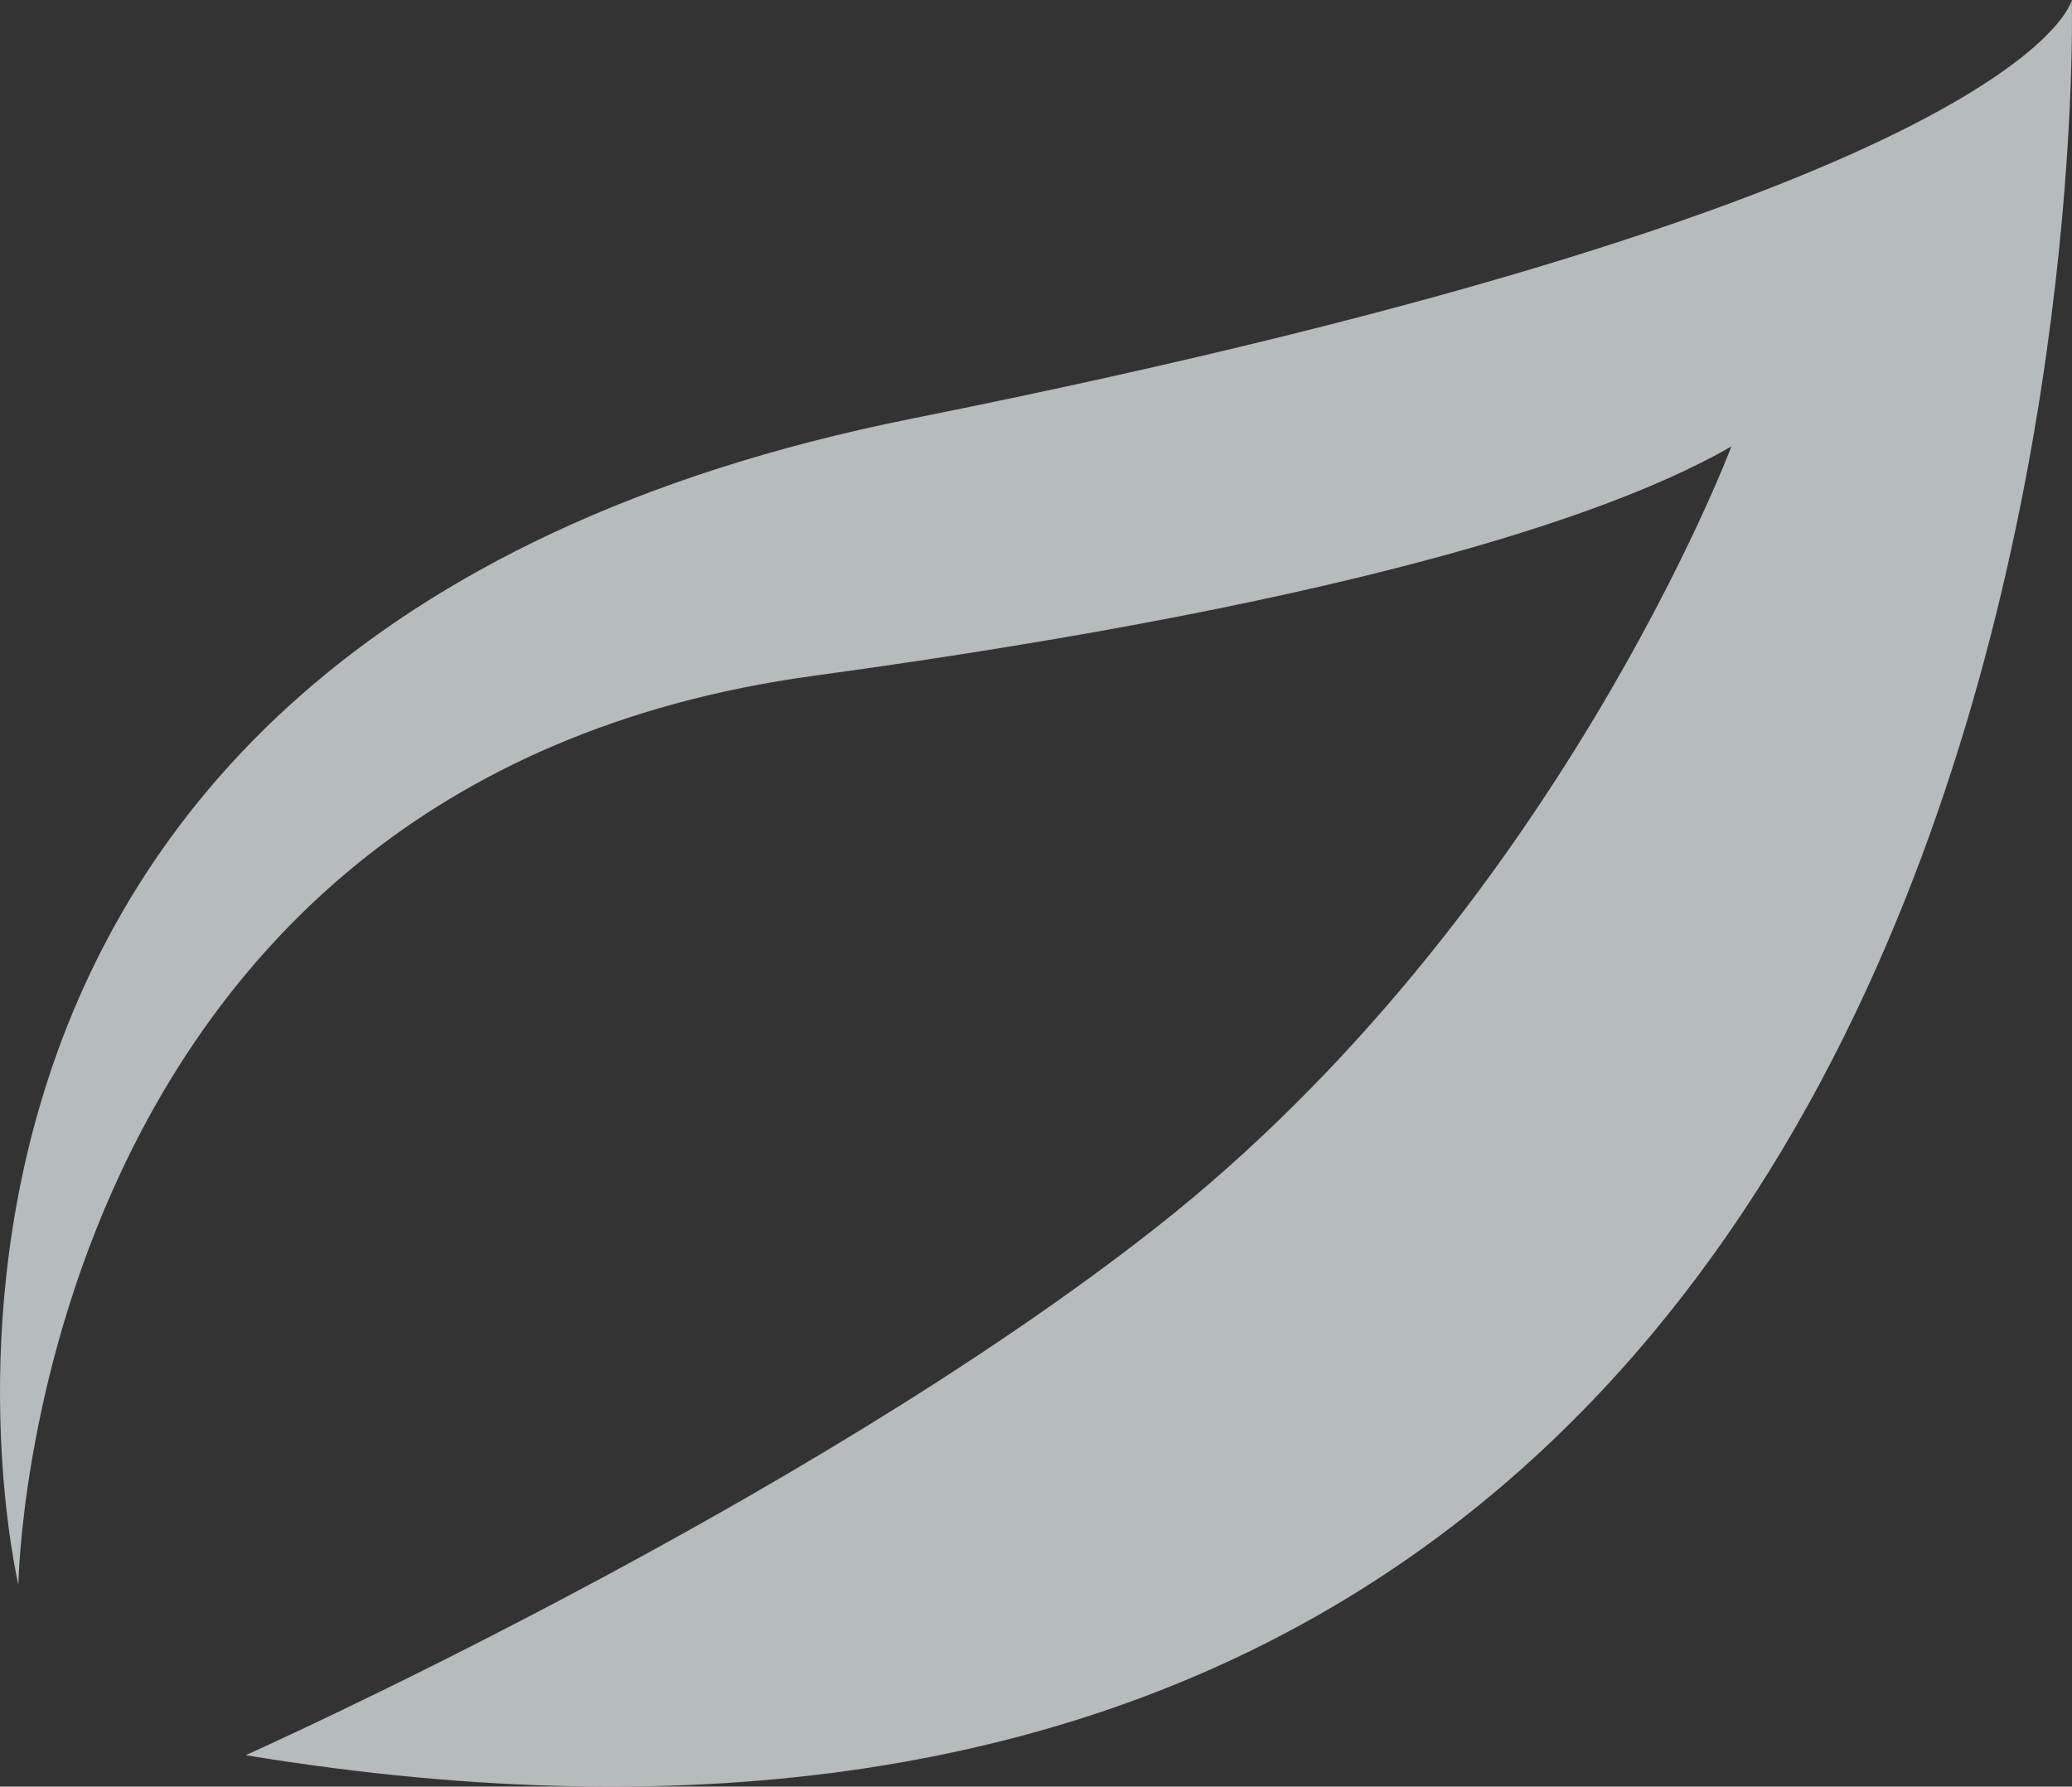 <svg xmlns="http://www.w3.org/2000/svg" width="437.241" height="377" viewBox="0 0 437.241 377">
  <rect x="0" y="0" width="437.241" height="377" fill="#333333" stroke="none"/>
  <path id="Fill_1" data-name="Fill 1" d="M437.2,0s-8.649,41.1-244.616,88.3C-43.46,135.508,3.88,334.405,3.88,334.405S6.095,165.178,171.712,142.6c119.365-16.275,171.212-35.442,193.659-48.4,0,0-37.072,98.489-121.371,164.8C169,318,51.832,370.37,51.832,370.37,449.151,435.448,437.2,0,437.2,0Z" fill="#e5ecef" opacity="0.734"/>
</svg>

